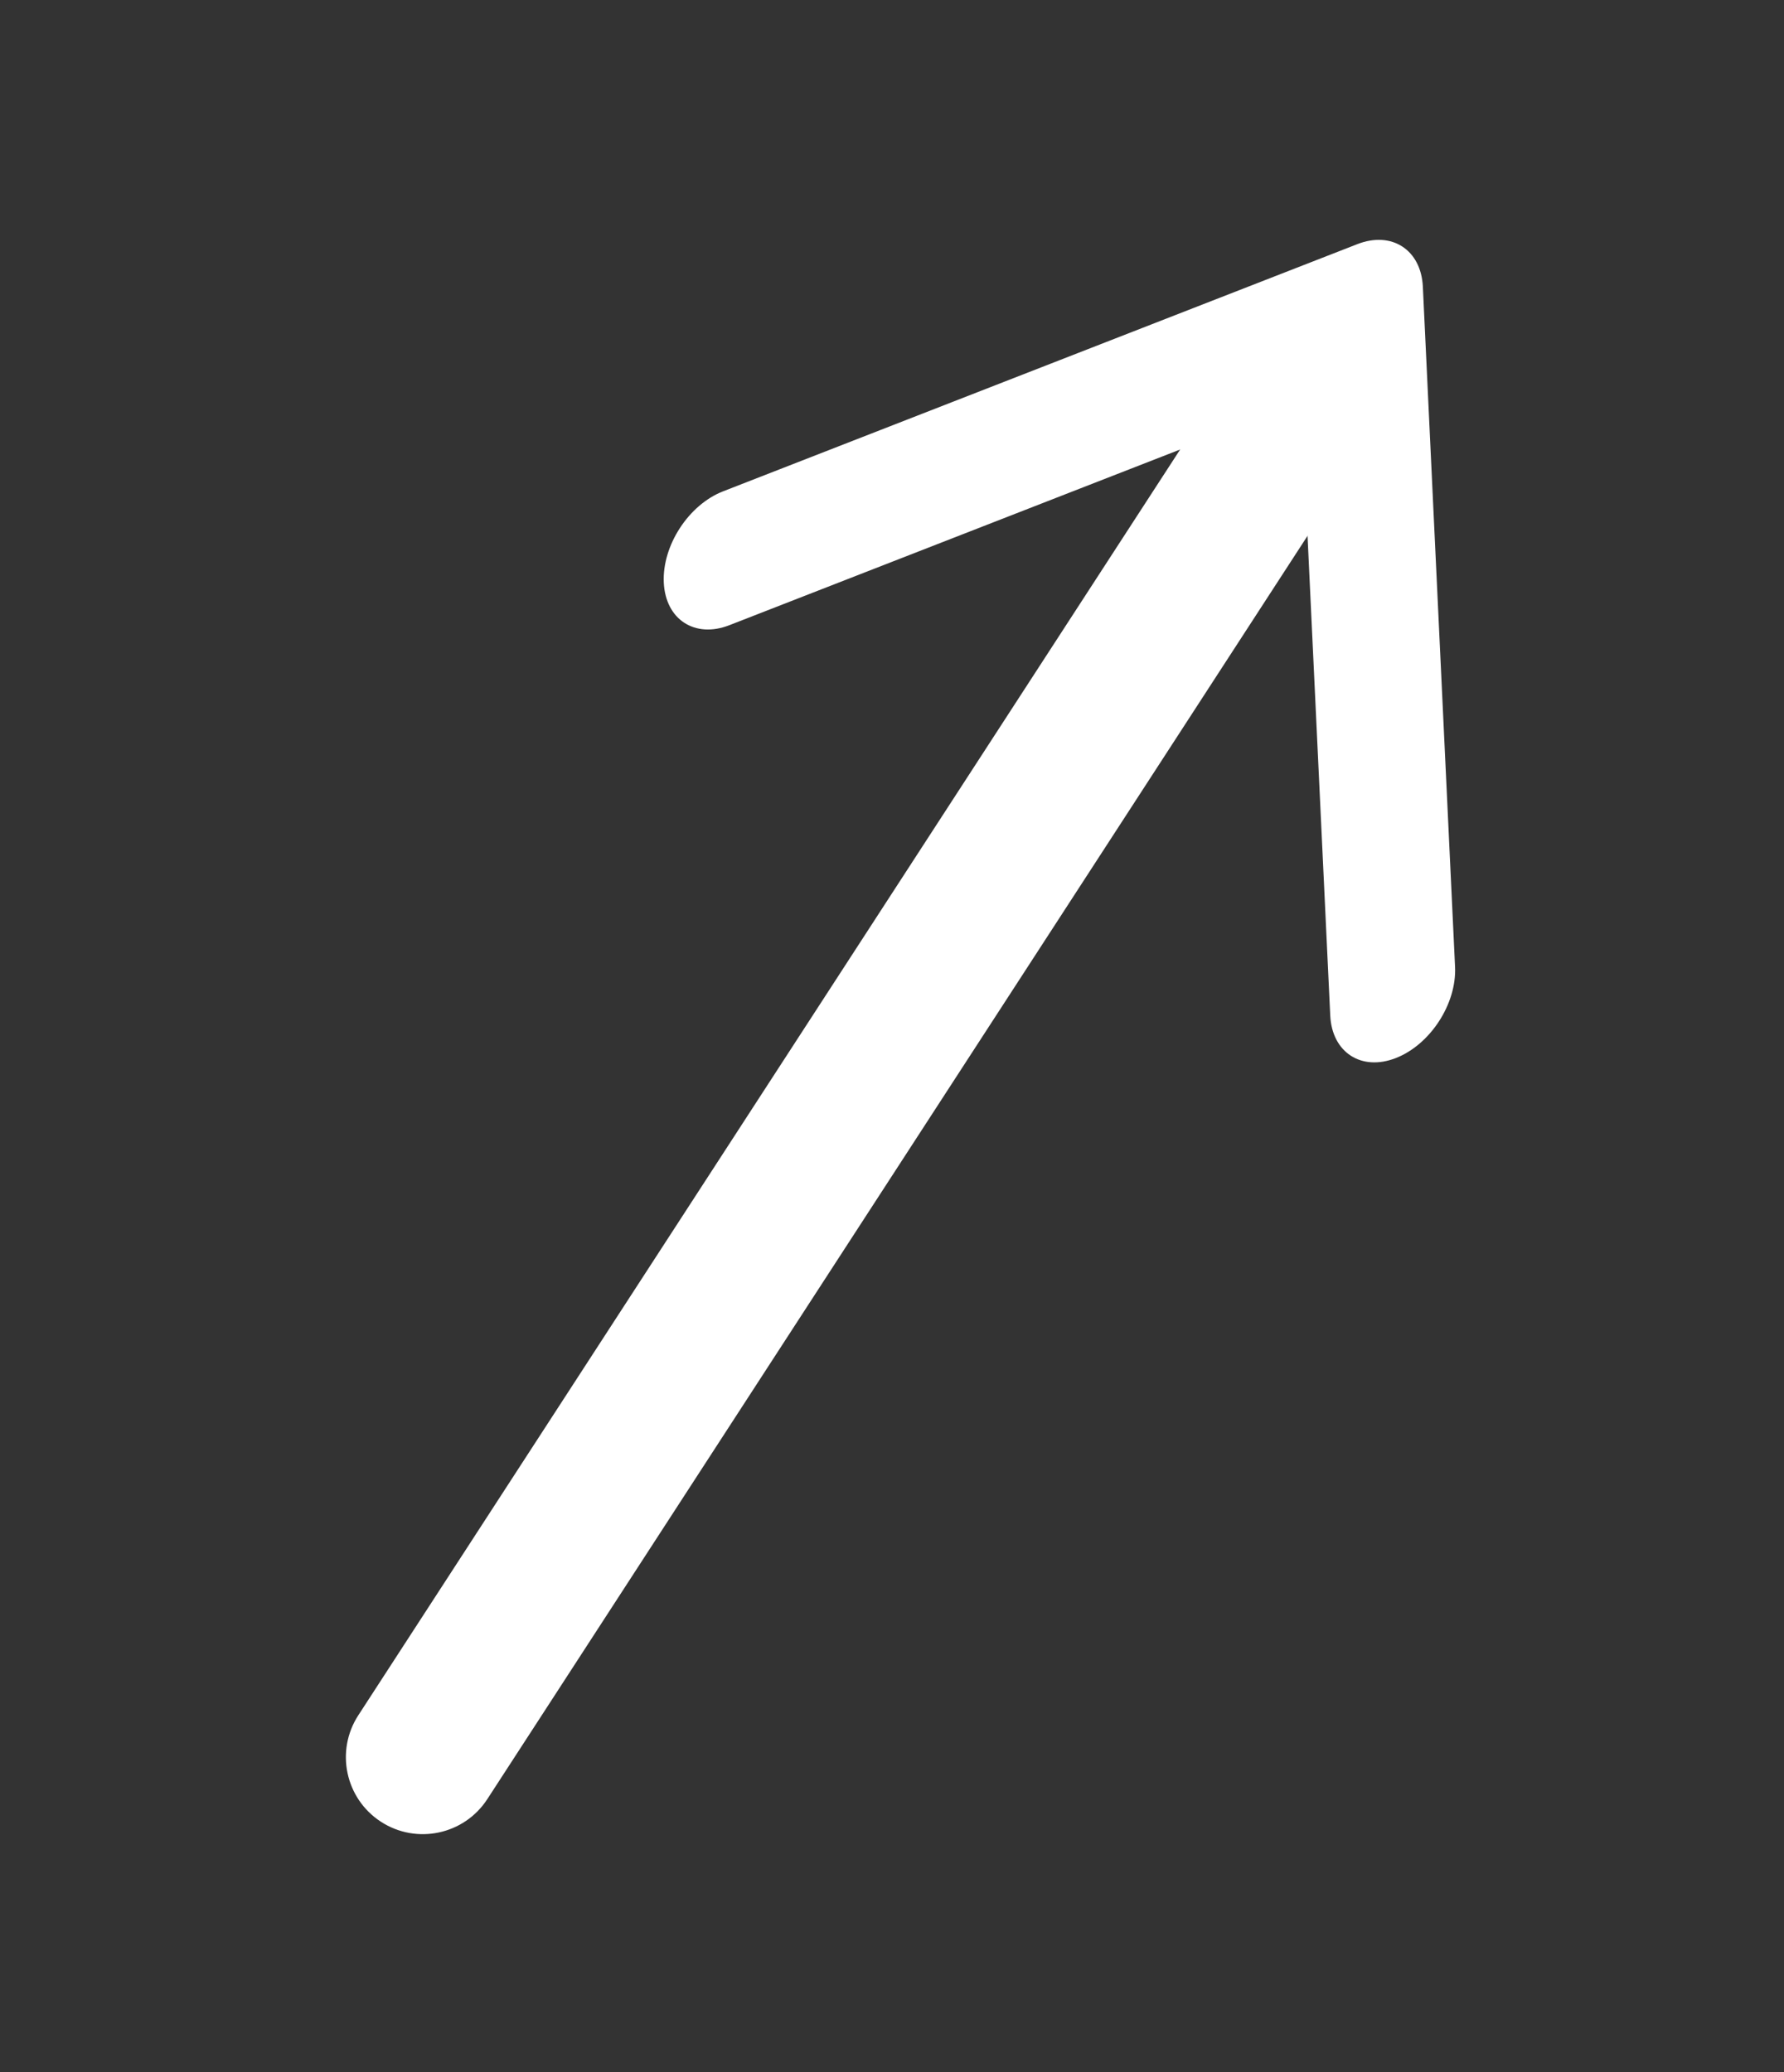 <?xml version="1.0" encoding="UTF-8"?> <svg xmlns="http://www.w3.org/2000/svg" width="316" height="367" viewBox="0 0 316 367" fill="none"><rect x="0" y="0" width="316" height="367" fill="#333333" stroke="none"/><path d="M63.465 303.772C59.367 310.082 61.161 318.521 67.471 322.619C73.782 326.718 82.221 324.924 86.319 318.613L249.575 67.221C253.673 60.91 251.88 52.471 245.569 48.373C239.258 44.275 230.819 46.069 226.721 52.379L63.465 303.772Z" fill="white"></path><path d="M235.625 179.835C235.935 186.38 241.135 189.757 247.24 187.378C253.346 184.999 258.044 177.765 257.734 171.22L252.031 50.783C251.721 44.238 246.521 40.86 240.415 43.239L240.324 43.276L128.071 87.016C121.966 89.395 117.268 96.63 117.578 103.175C117.888 109.72 123.088 113.097 129.194 110.718L230.483 71.249L235.625 179.835Z" fill="white"></path></svg> 